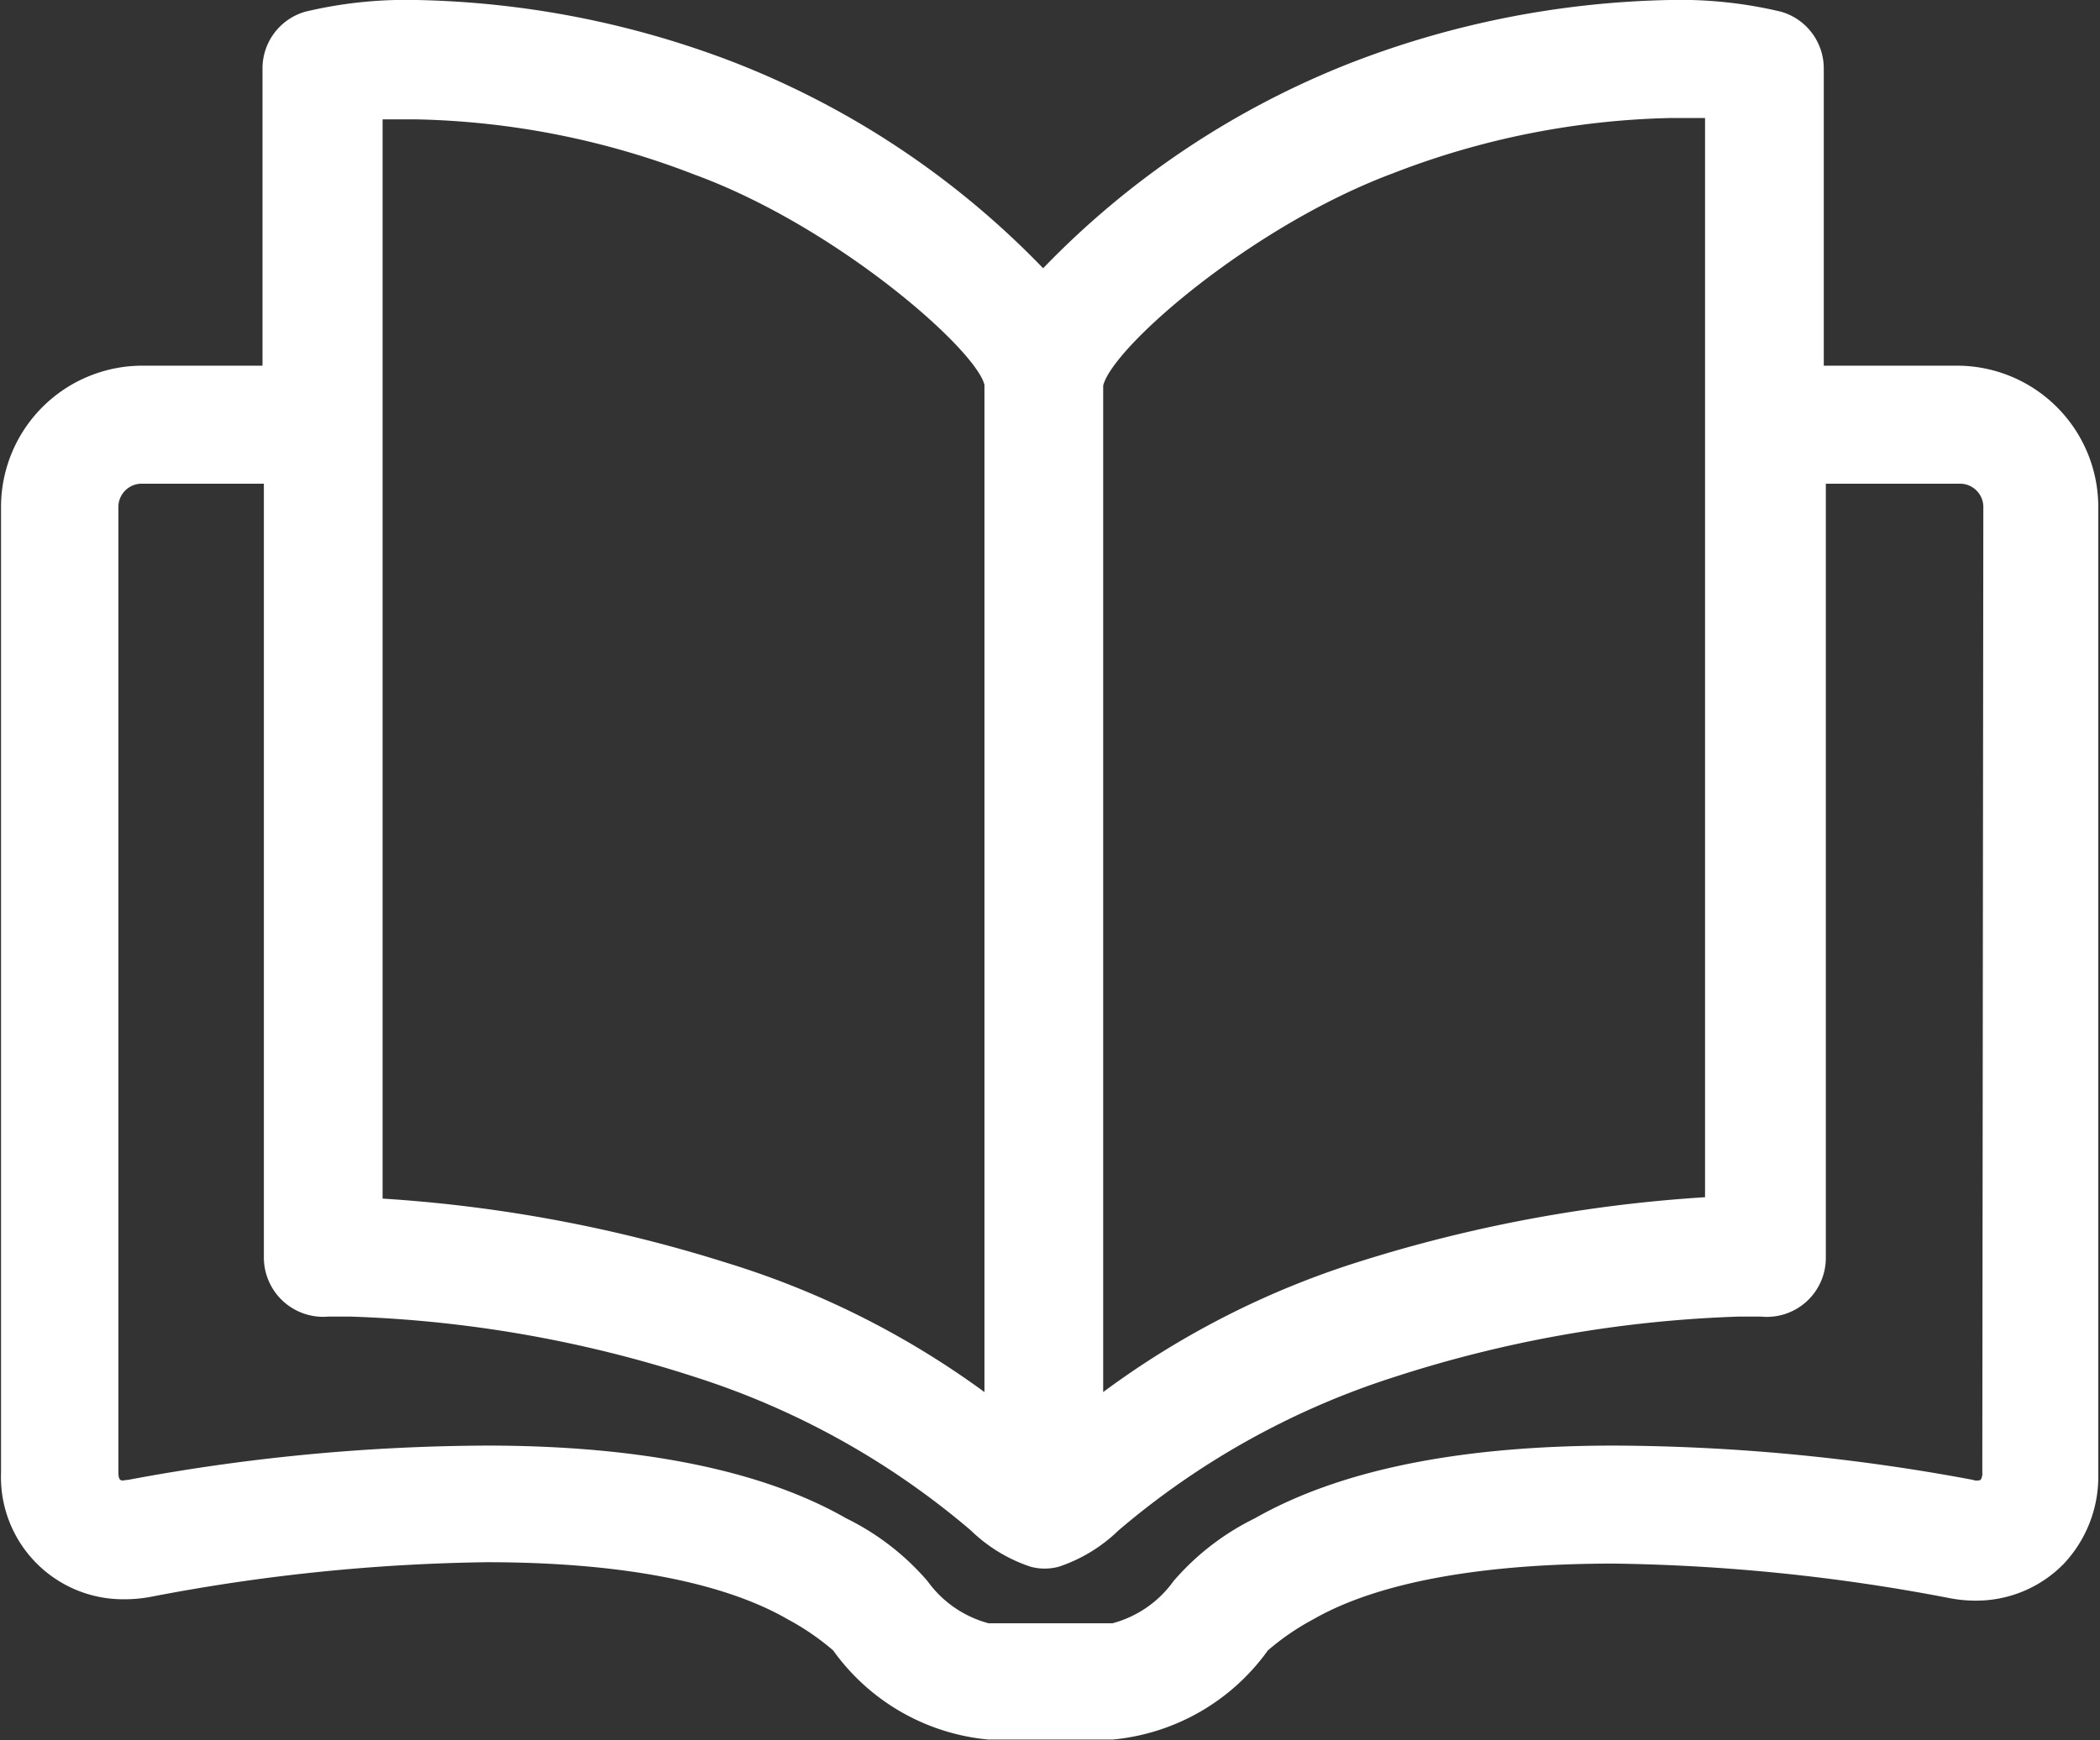 <svg id="Õ__1" data-name="Õº≤„_1" xmlns="http://www.w3.org/2000/svg" viewBox="0 0 61.2 50.73"><rect x="0" y="0" width="61.2" height="50.73" fill="#333333" stroke="none"/><title>catalog-icon</title><path d="M176.93,167.08H173v-8.66a1.72,1.72,0,0,0-1.25-1.66,12.65,12.65,0,0,0-3.23-.34,27.15,27.15,0,0,0-9.27,1.82,25.23,25.23,0,0,0-9,6,25.23,25.23,0,0,0-9-6,27.16,27.16,0,0,0-9.27-1.82,12.64,12.64,0,0,0-3.23.34,1.72,1.72,0,0,0-1.25,1.66v8.66H124a4.12,4.12,0,0,0-4.12,4.12v28.16a3.56,3.56,0,0,0,3.6,3.68,4.07,4.07,0,0,0,.81-.08,55.22,55.22,0,0,1,9.75-1c3.84,0,6.87.57,8.76,1.66a7.41,7.41,0,0,1,1.33.91,6.27,6.27,0,0,0,4.53,2.6h3.61a6.28,6.28,0,0,0,4.53-2.6,7.34,7.34,0,0,1,1.33-.91C160,202.55,163,202,166.88,202a55.34,55.34,0,0,1,9.75,1,4,4,0,0,0,.81.08A3.56,3.56,0,0,0,180,202a3.71,3.71,0,0,0,1-2.62V171.19A4.12,4.12,0,0,0,176.93,167.08Zm-16.48-5.61a23.69,23.69,0,0,1,8.09-1.61c.39,0,.74,0,1,0v31.46a42.12,42.12,0,0,0-10.05,1.87A25.19,25.19,0,0,0,152,197V167.66C152.28,166.53,156.34,163,160.45,161.47ZM131,159.9c.3,0,.64,0,1,0a23.69,23.69,0,0,1,8.09,1.61c4.13,1.51,8.2,5.09,8.45,6.13V197a25.22,25.22,0,0,0-7.52-3.77A42.11,42.11,0,0,0,131,191.36Zm46.62,39.45a.33.33,0,0,1-.05.21.3.3,0,0,1-.22,0,57.75,57.75,0,0,0-10.45-1c-4.51,0-8,.71-10.48,2.12a7.45,7.45,0,0,0-2.37,1.83,3.2,3.2,0,0,1-1.78,1.23h-3.61a3.21,3.21,0,0,1-1.78-1.23,7.45,7.45,0,0,0-2.37-1.83c-2.44-1.4-6-2.12-10.48-2.12a57.76,57.76,0,0,0-10.45,1c-.14,0-.28.11-.28-.22V171.19a.68.68,0,0,1,.67-.67h3.57v22.57a1.73,1.73,0,0,0,1.88,1.71s.26,0,.65,0a36.27,36.27,0,0,1,10,1.75,23.29,23.29,0,0,1,8.07,4.48,4.57,4.57,0,0,0,1.74,1.06,1.57,1.57,0,0,0,.83,0,4.58,4.58,0,0,0,1.74-1.06,23.31,23.31,0,0,1,8.07-4.48,36.27,36.27,0,0,1,10-1.75c.39,0,.61,0,.65,0a1.72,1.72,0,0,0,1.89-1.71V170.52h3.92a.68.68,0,0,1,.67.67Z" transform="translate(-119.85 -156.42)" style="fill:#fff"/></svg>
